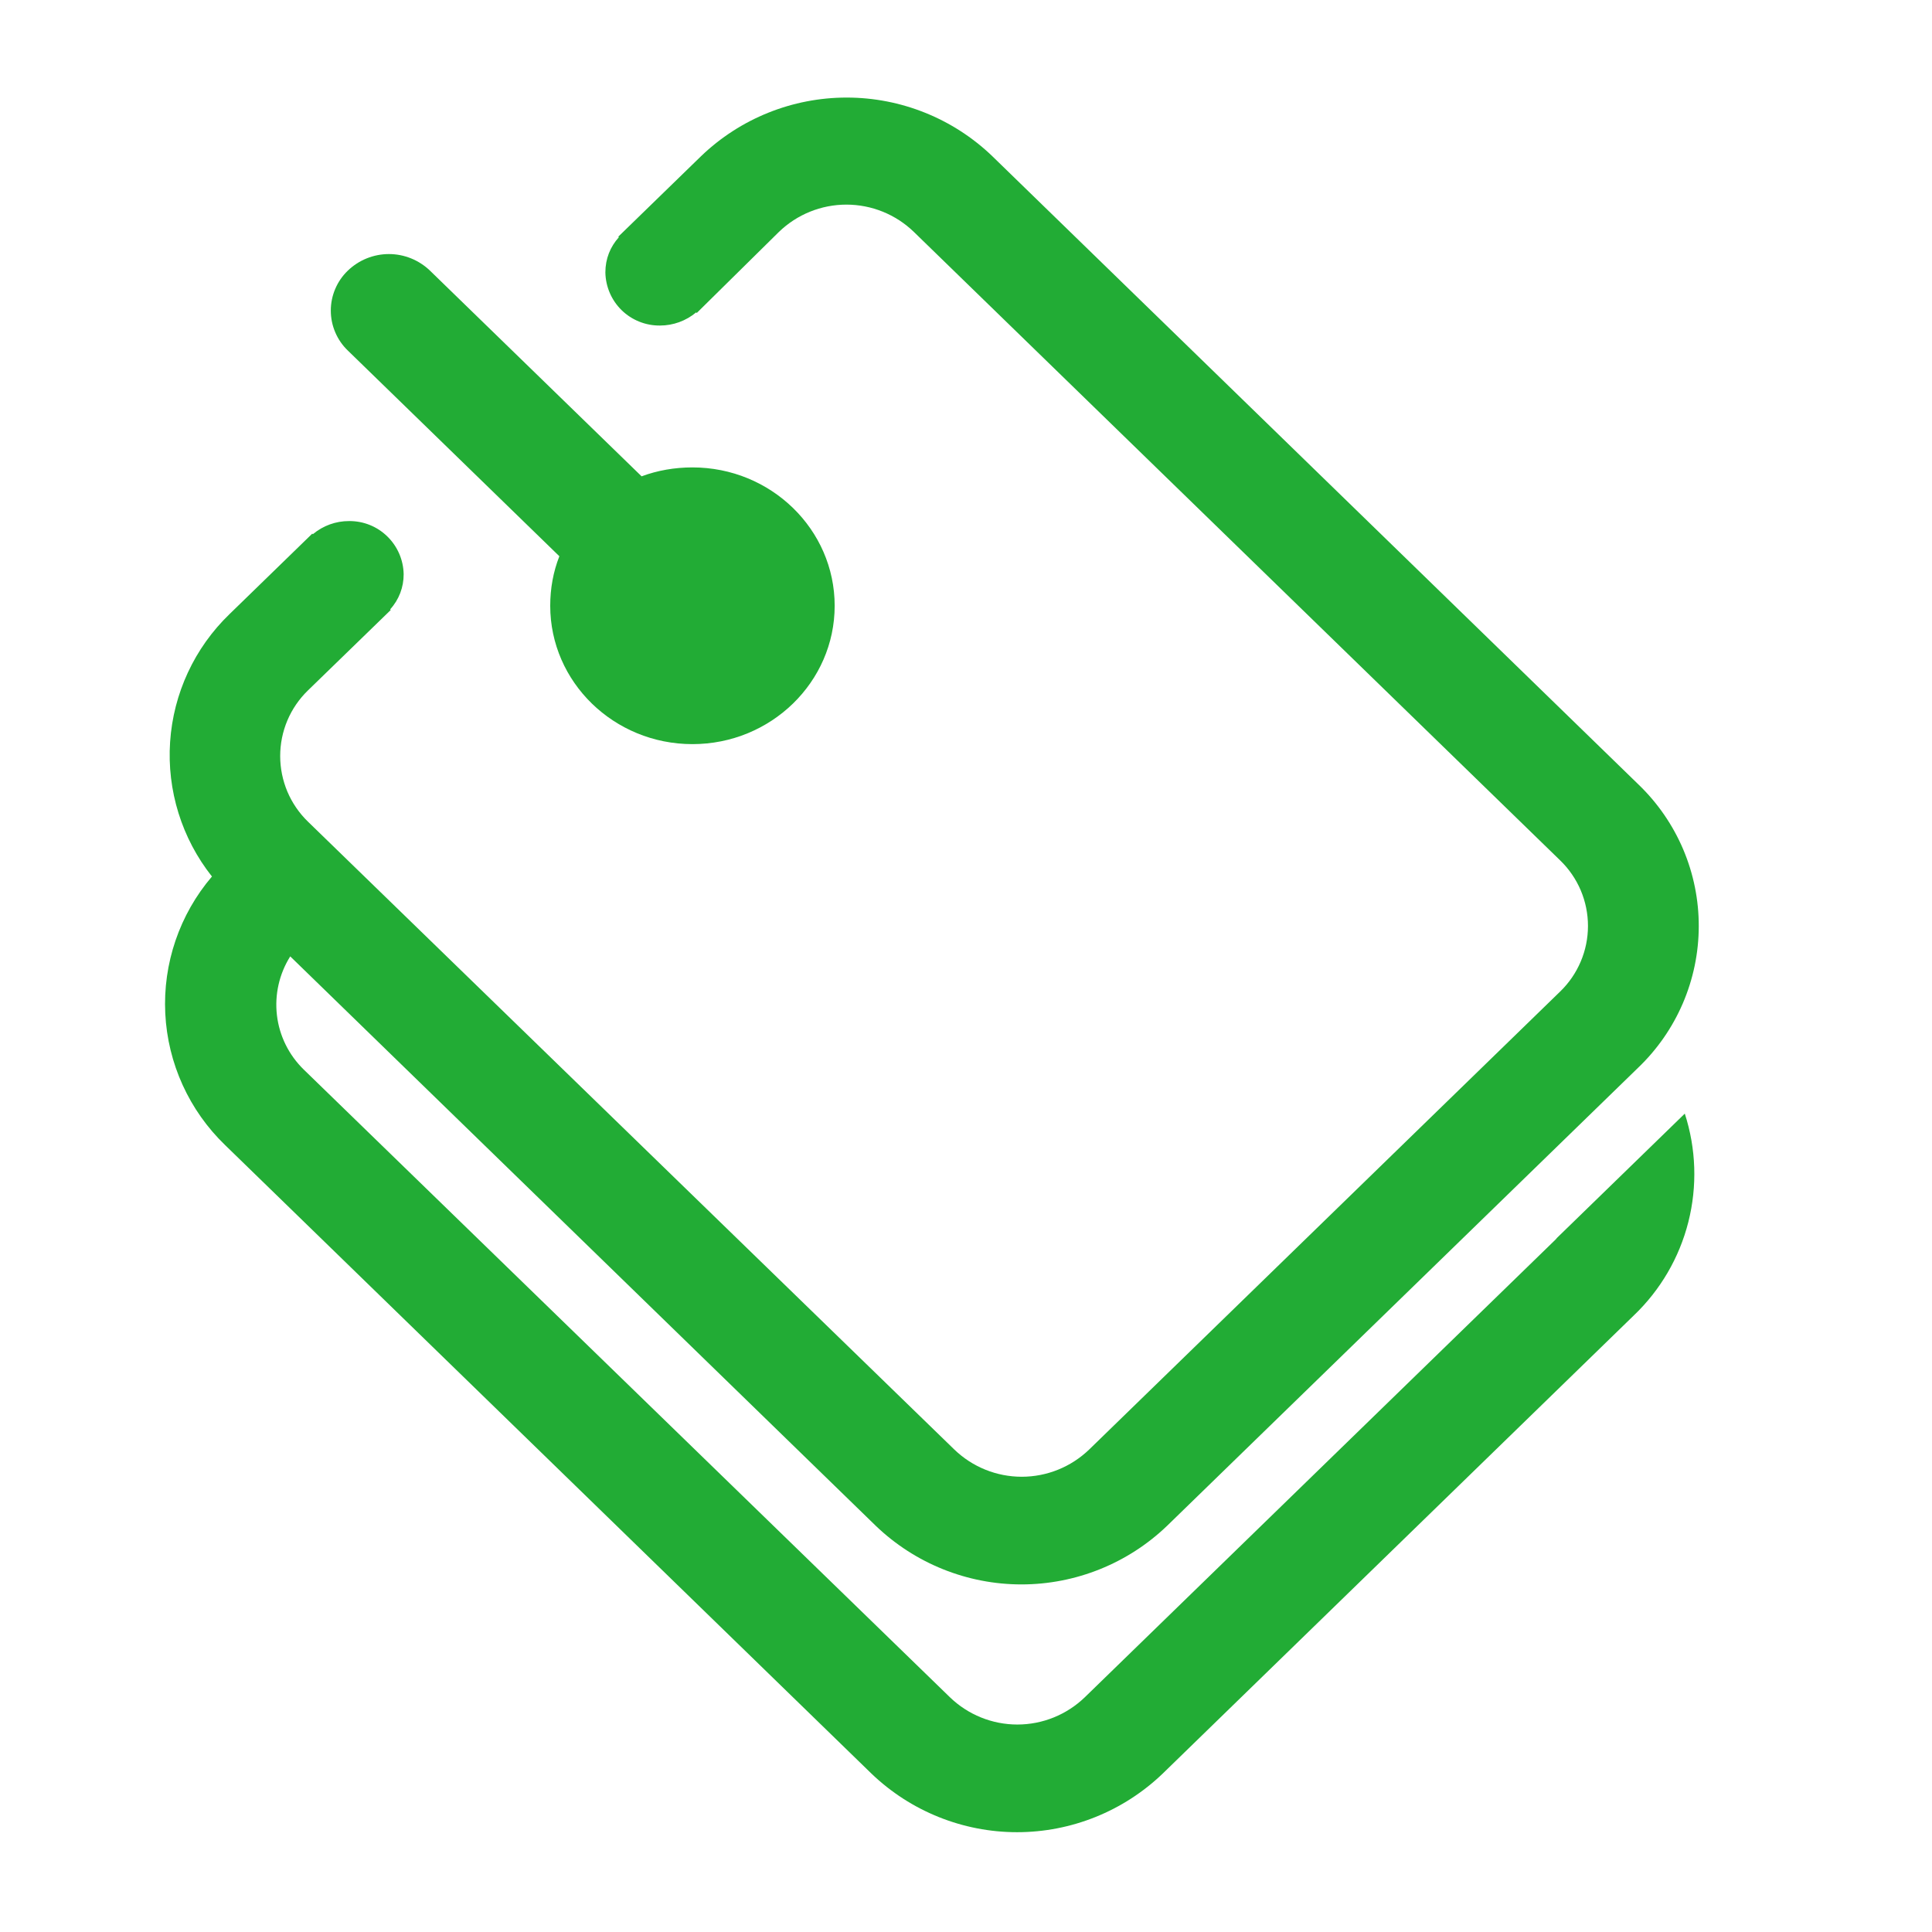 <svg width="44" height="44" viewBox="0 0 44 44" fill="none" xmlns="http://www.w3.org/2000/svg">
<path d="M37.304 24.32L26.58 34.749C25.688 35.605 24.499 36.084 23.262 36.084C22.026 36.084 20.837 35.605 19.945 34.749L6.61 21.781C6.359 22.18 6.252 22.653 6.307 23.122C6.362 23.59 6.577 24.025 6.914 24.355L21.634 38.654C22.046 39.052 22.597 39.275 23.17 39.275C23.743 39.275 24.293 39.052 24.706 38.654L35.432 28.225L35.457 28.194L38.37 25.362C38.629 26.16 38.657 27.016 38.451 27.83C38.245 28.644 37.813 29.383 37.205 29.962L26.48 40.392C25.588 41.248 24.4 41.727 23.163 41.727C21.927 41.727 20.738 41.248 19.846 40.392L5.128 26.08C4.308 25.29 3.82 24.218 3.764 23.081C3.708 21.944 4.088 20.828 4.827 19.962C4.14 19.094 3.8 18.001 3.874 16.897C3.948 15.792 4.43 14.755 5.227 13.986L7.112 12.153L7.125 12.166C7.356 11.972 7.648 11.866 7.95 11.867C8.275 11.864 8.588 11.989 8.82 12.216C9.053 12.442 9.187 12.752 9.193 13.076C9.195 13.372 9.086 13.659 8.886 13.877L8.899 13.892L7.013 15.724C6.813 15.918 6.654 16.15 6.545 16.407C6.437 16.663 6.381 16.939 6.381 17.218C6.381 17.496 6.437 17.772 6.545 18.029C6.654 18.285 6.813 18.518 7.013 18.712L21.733 33.011C22.145 33.409 22.696 33.632 23.269 33.632C23.843 33.632 24.393 33.409 24.806 33.011L35.531 22.582C35.732 22.388 35.891 22.156 36 21.899C36.109 21.643 36.165 21.367 36.165 21.088C36.165 20.809 36.109 20.533 36 20.276C35.891 20.02 35.732 19.788 35.531 19.594L20.812 5.281C20.4 4.883 19.849 4.66 19.276 4.66C18.703 4.66 18.152 4.883 17.74 5.281L15.868 7.128L15.855 7.114C15.623 7.308 15.331 7.414 15.03 7.414C14.705 7.417 14.392 7.292 14.159 7.066C13.926 6.839 13.793 6.529 13.787 6.205C13.787 5.892 13.898 5.621 14.094 5.403L14.081 5.39L15.966 3.557C16.857 2.7 18.046 2.222 19.282 2.222C20.519 2.222 21.707 2.7 22.599 3.557L37.319 17.87C37.753 18.288 38.098 18.789 38.334 19.344C38.569 19.899 38.69 20.495 38.688 21.098C38.687 21.701 38.563 22.297 38.325 22.851C38.087 23.404 37.74 23.904 37.304 24.32ZM15.77 10.645C17.557 10.645 19.009 12.057 19.009 13.796C19.009 15.534 17.557 16.947 15.77 16.947C13.982 16.947 12.531 15.534 12.531 13.796C12.531 13.401 12.6 13.022 12.739 12.668L7.921 7.983C7.799 7.866 7.701 7.724 7.635 7.568C7.568 7.412 7.534 7.243 7.534 7.073C7.534 6.904 7.568 6.735 7.635 6.579C7.701 6.423 7.799 6.281 7.921 6.164C8.172 5.922 8.508 5.786 8.857 5.786C9.206 5.786 9.541 5.922 9.793 6.164L14.612 10.848C14.975 10.713 15.366 10.645 15.77 10.645Z" fill="#22AC35"/>
</svg>
